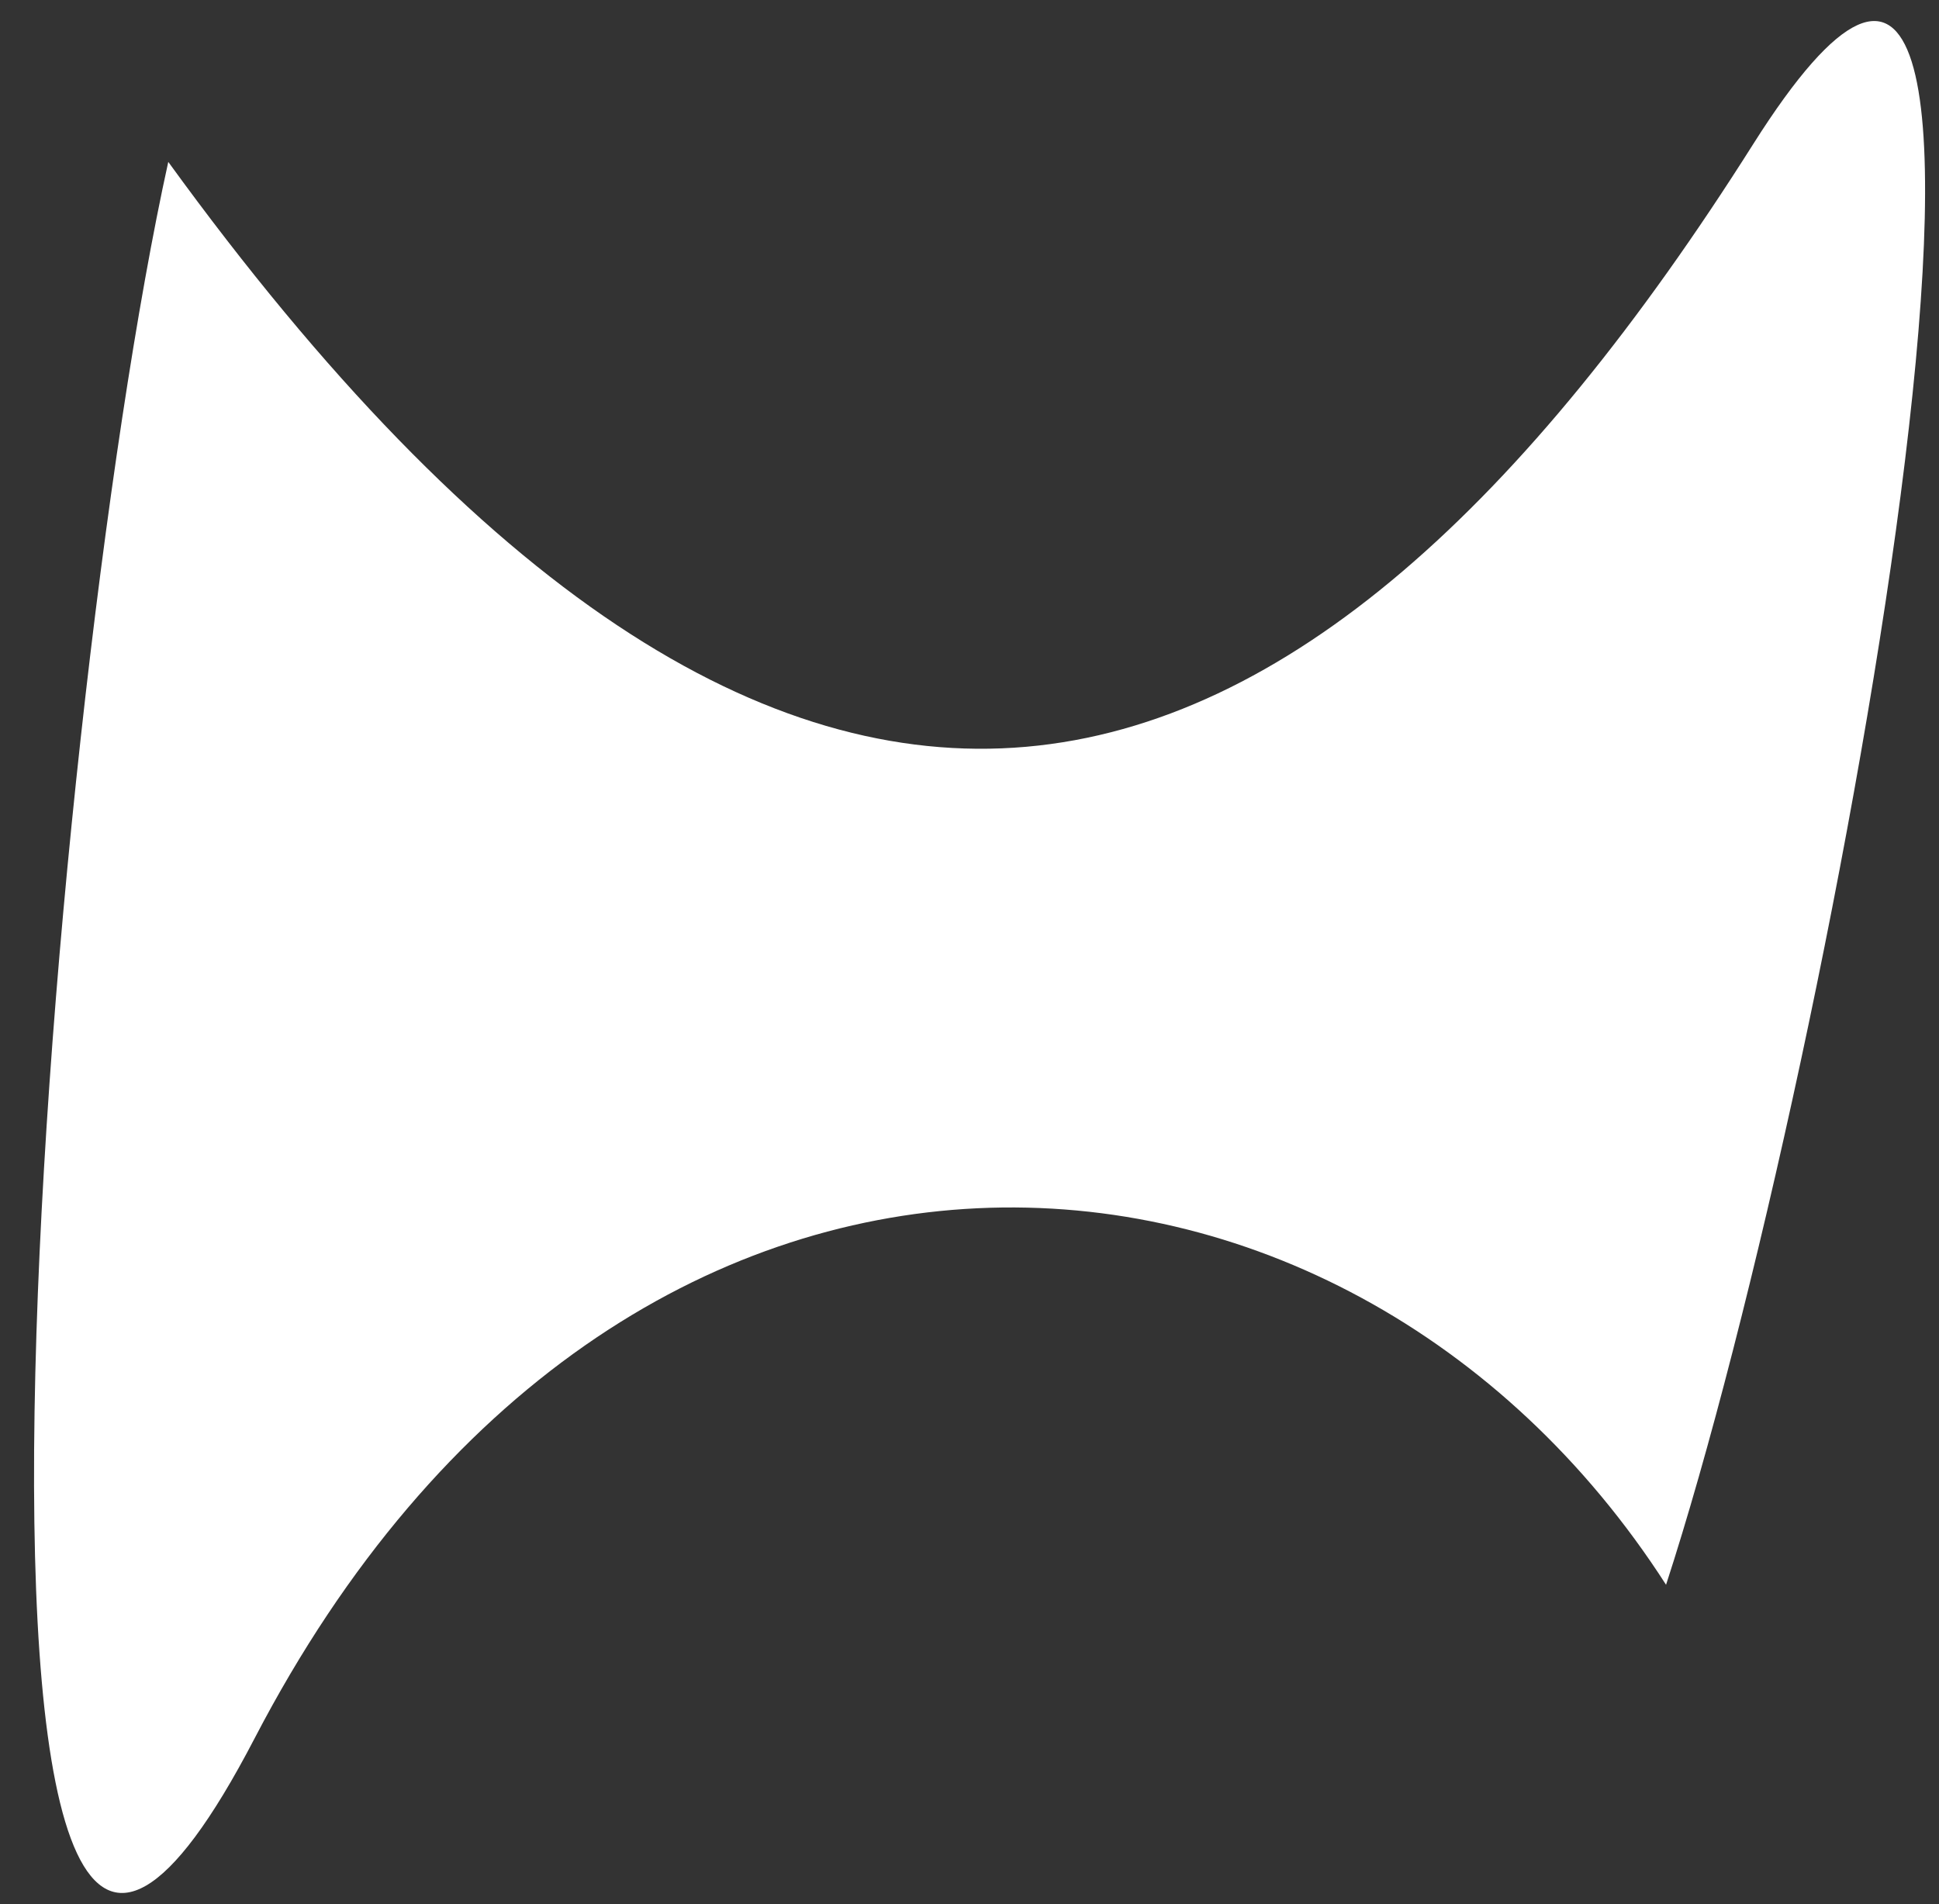 <svg width="56" height="55" viewBox="0 0 56 55" fill="none" xmlns="http://www.w3.org/2000/svg">
<rect x="0" y="0" width="56" height="55" fill="#333333" stroke="none"/>
<path d="M50.631 4.167C37.529 24.894 22.999 29.676 4.86 4.676C1.284 20.89 -2.694 69.531 7.354 50.206C17.975 29.781 38.807 31.286 48.117 45.772C53.011 30.741 60.786 -11.895 50.631 4.167Z" fill="white"/>
</svg>
